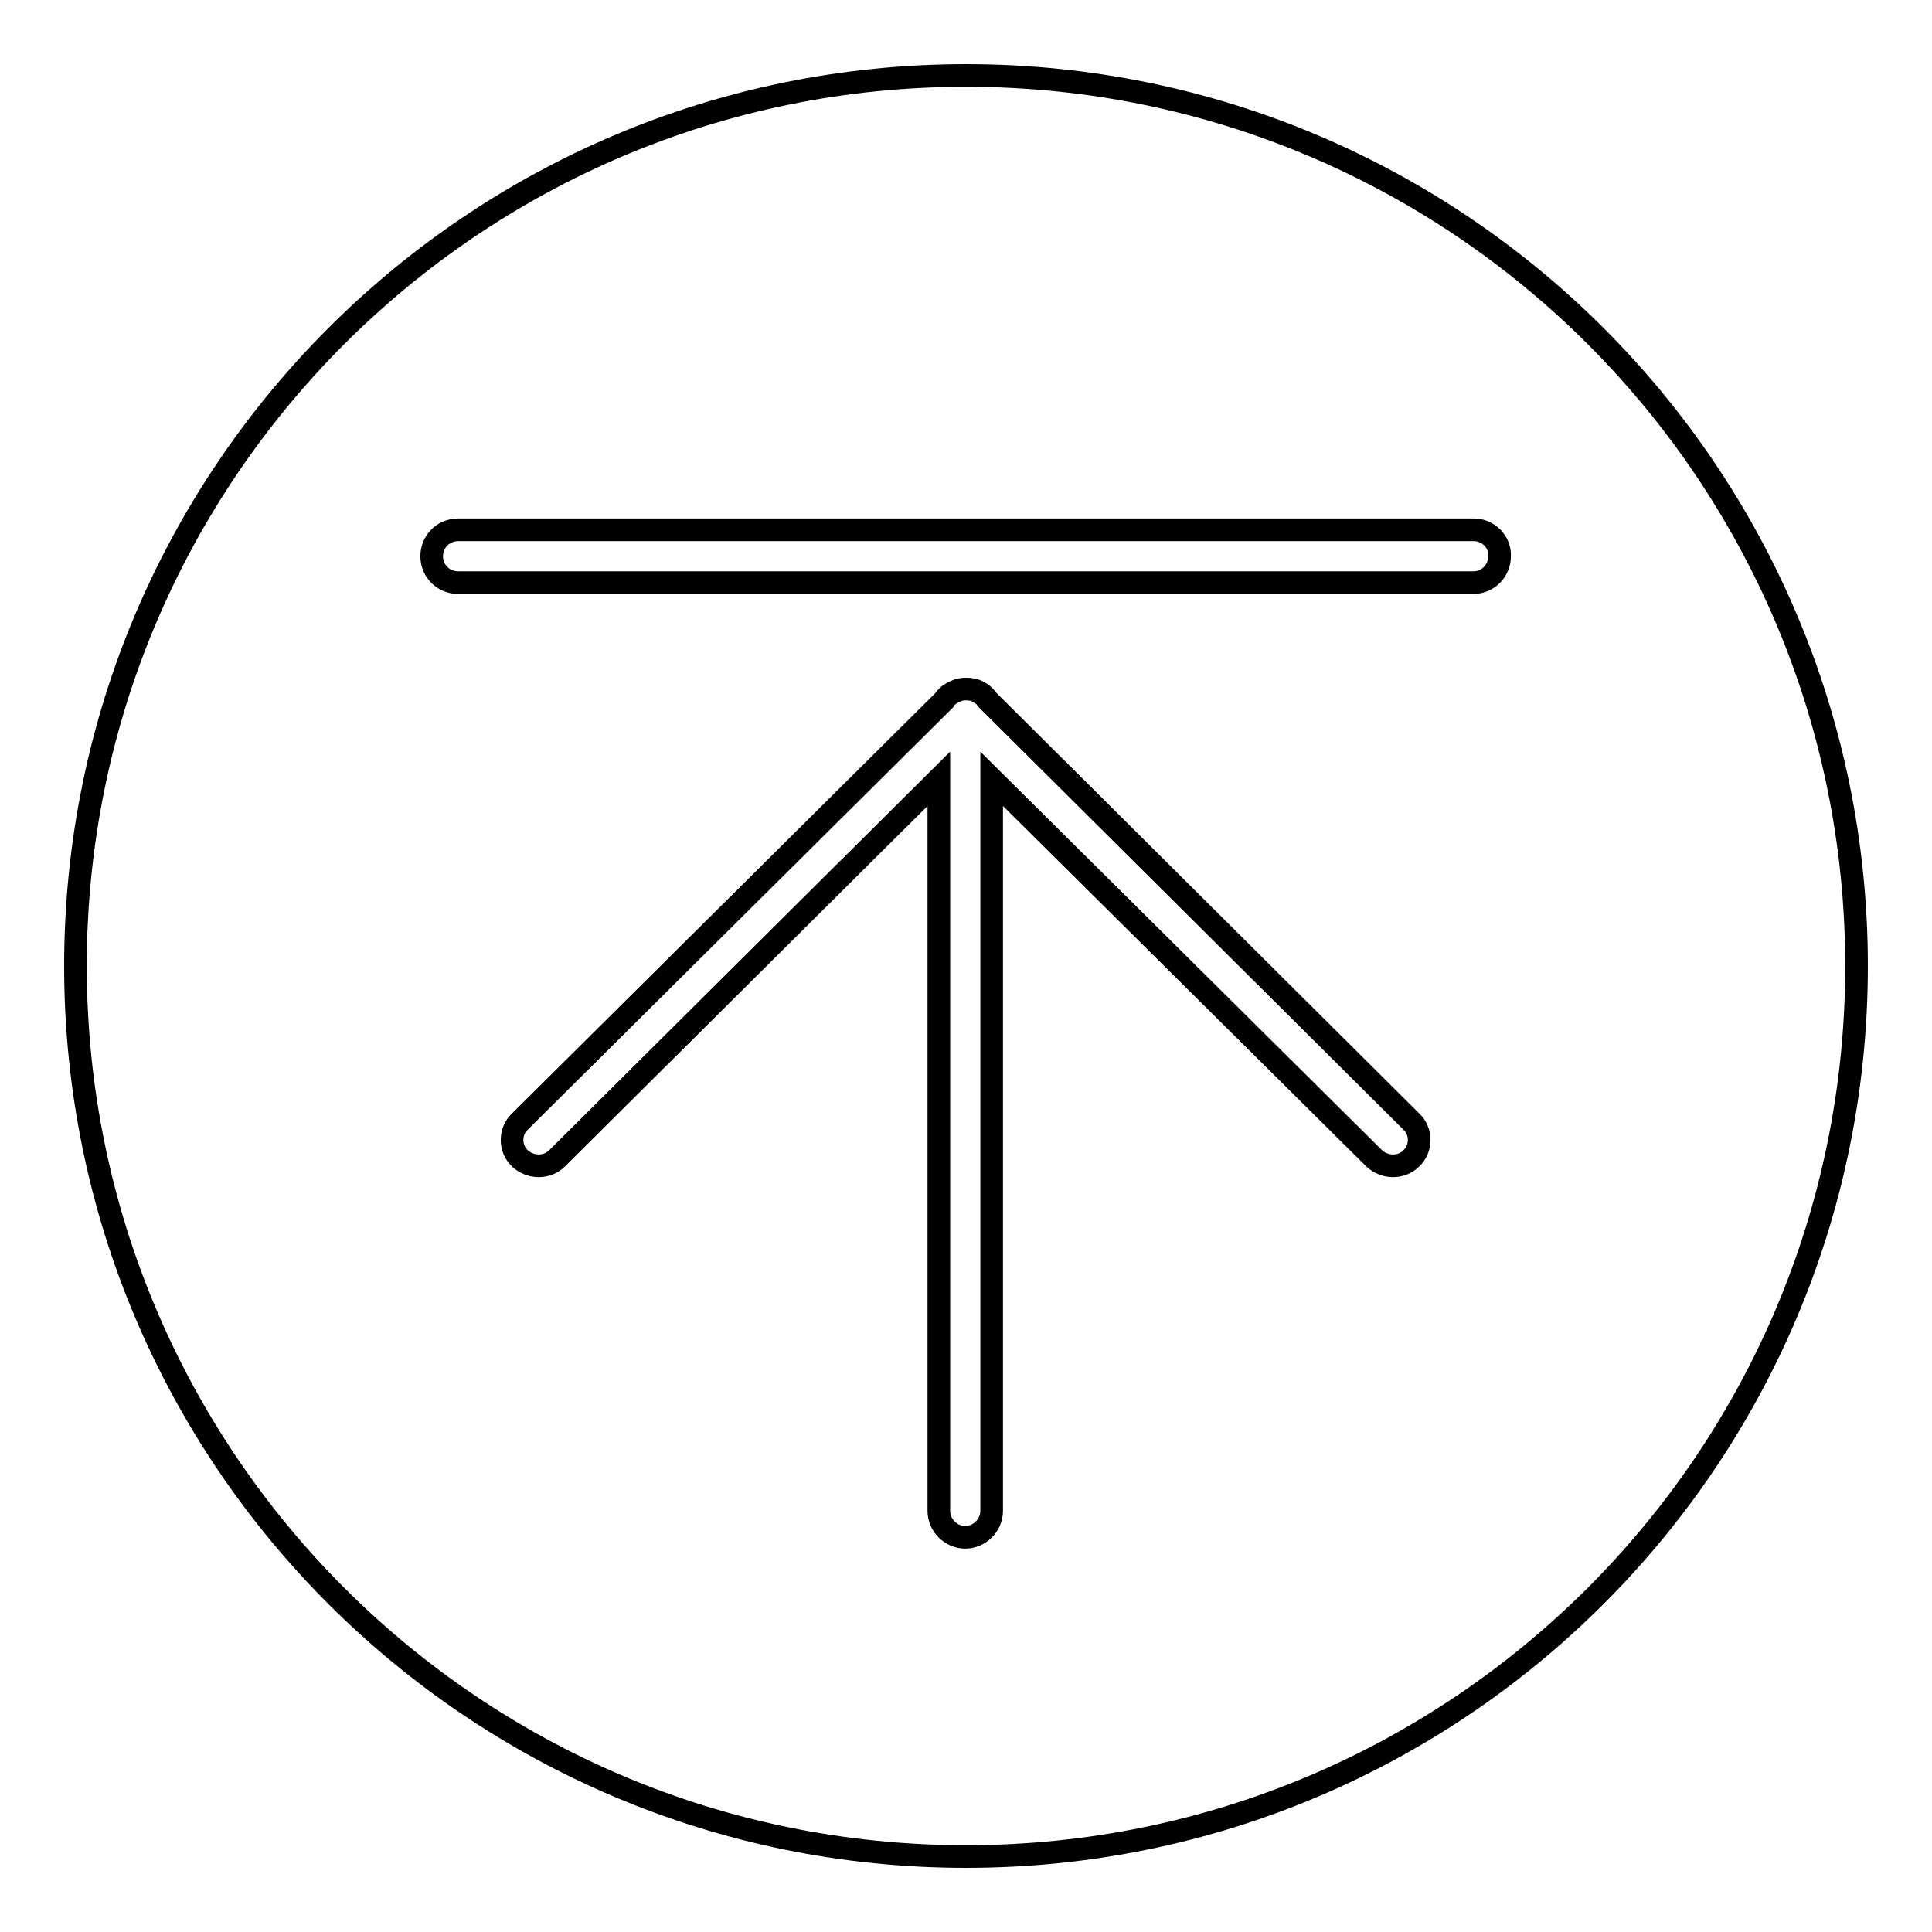 <?xml version="1.0" encoding="utf-8"?>
<!-- Svg Vector Icons : http://www.onlinewebfonts.com/icon -->
<!DOCTYPE svg PUBLIC "-//W3C//DTD SVG 1.1//EN" "http://www.w3.org/Graphics/SVG/1.1/DTD/svg11.dtd">
<svg version="1.1" xmlns="http://www.w3.org/2000/svg" xmlns:xlink="http://www.w3.org/1999/xlink" x="0px" y="0px" viewBox="0 0 256 256" enable-background="new 0 0 256 256" xml:space="preserve">
<g><g><path stroke-width="3" fill-opacity="0" stroke="#000000"  d="M128,246c65.2,0,118-52.8,118-118c0-65.2-52.8-118-118-118C62.8,10,10,62.8,10,128C10,193.2,62.8,246,128,246z M130.9,92.8c-0.1-0.2-0.3-0.3-0.4-0.5c-0.2-0.2-0.5-0.4-0.7-0.5c0,0-0.1,0-0.1-0.1l0,0c-0.5-0.3-1.1-0.4-1.7-0.4c-0.7,0-1.3,0.2-1.8,0.5c-0.2,0.1-0.5,0.3-0.7,0.5c-0.1,0.1-0.3,0.3-0.4,0.5l-56.2,55.8c-1.4,1.3-1.4,3.6,0,4.9c1.4,1.3,3.6,1.3,4.9,0l50.6-50.3v97c0,1.9,1.6,3.5,3.5,3.5s3.5-1.6,3.5-3.5v-97l50.7,50.3c1.4,1.3,3.6,1.3,4.9,0c1.4-1.3,1.4-3.6,0-4.9L130.9,92.8z M195.3,70.2H60.7c-2,0-3.5,1.6-3.5,3.5c0,2,1.6,3.5,3.5,3.5h134.5c2,0,3.5-1.6,3.5-3.5C198.8,71.8,197.2,70.2,195.3,70.2z"/></g></g>
</svg>